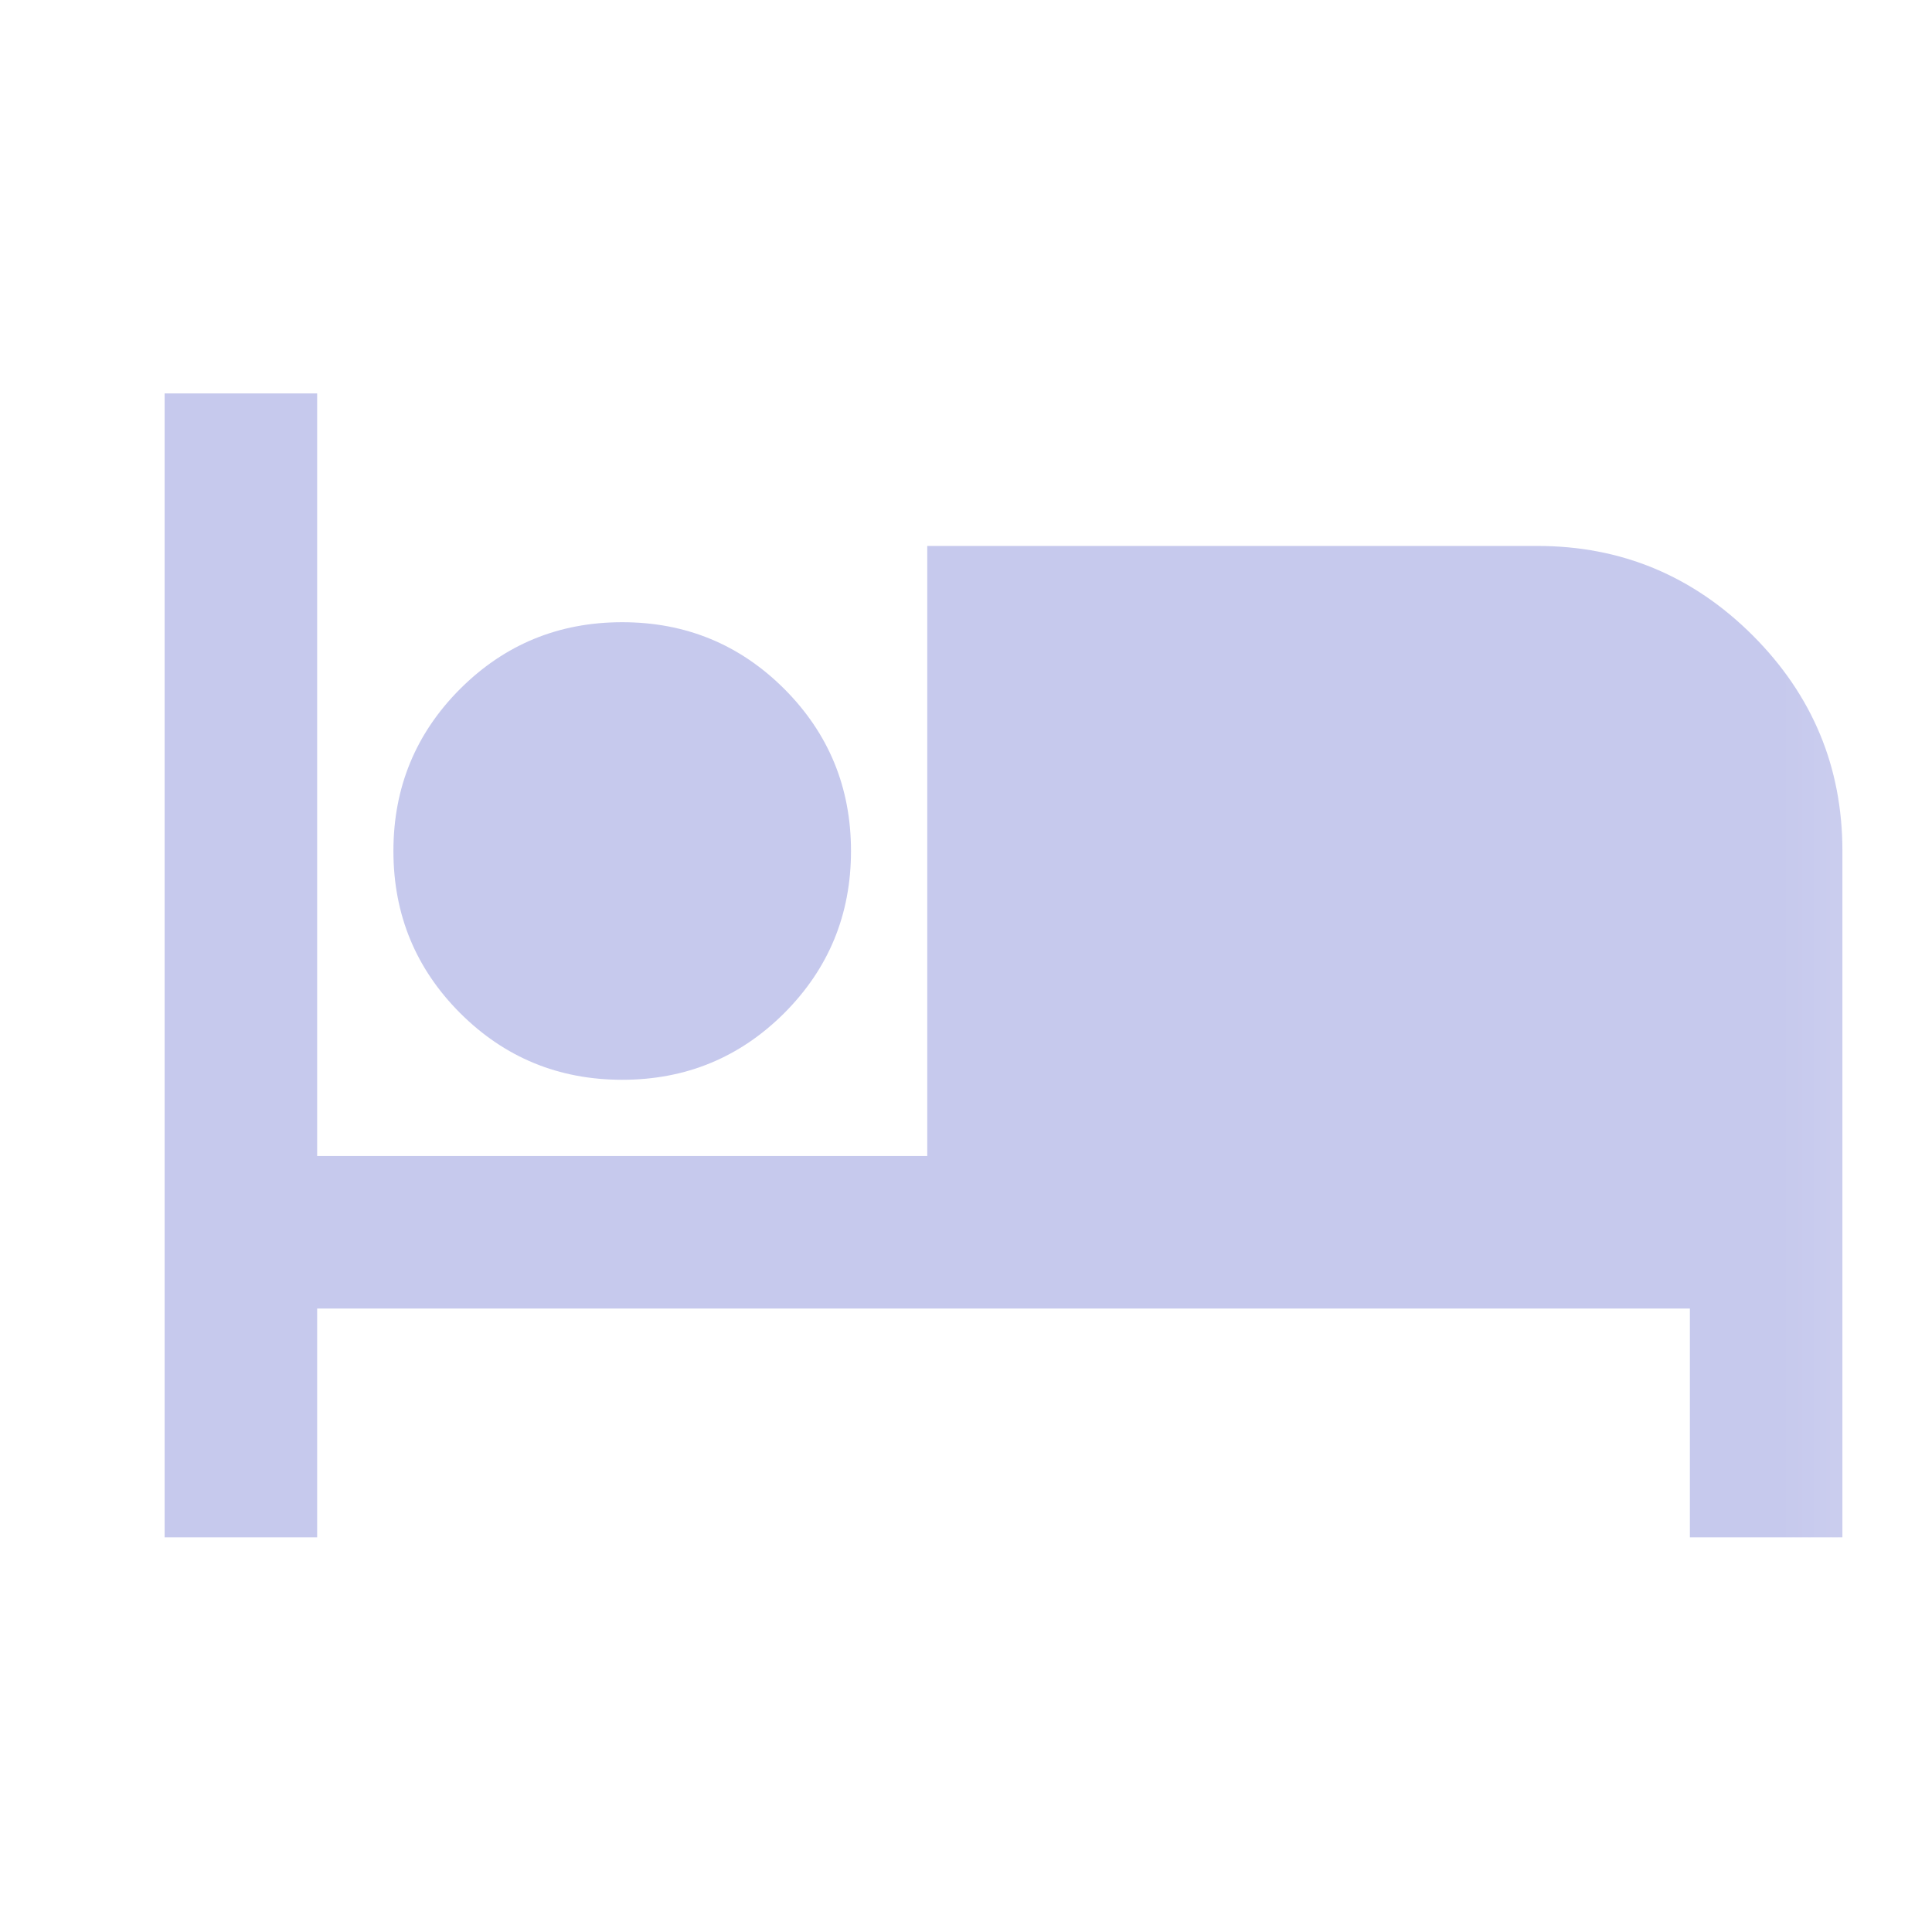 <?xml version="1.0" encoding="utf-8"?>
<svg xmlns="http://www.w3.org/2000/svg" width="19" height="19" viewBox="0 0 19 19" fill="none">
  <mask id="mask0_722_33426" style="mask-type:alpha" maskUnits="userSpaceOnUse" x="0" y="0" width="19" height="19">
    <rect x="0.869" y="0.869" width="18" height="18" fill="#D9D9D9"/>
  </mask>
  <g mask="url(#mask0_722_33426)">
    <path d="M1.619 15.119V3.869H3.119V11.369H9.119V5.369H15.119C15.944 5.369 16.65 5.663 17.238 6.25C17.825 6.838 18.119 7.544 18.119 8.369V15.119H16.619V12.869H3.119V15.119H1.619ZM6.119 10.619C5.494 10.619 4.963 10.4 4.525 9.963C4.088 9.525 3.869 8.994 3.869 8.369C3.869 7.744 4.088 7.213 4.525 6.775C4.963 6.338 5.494 6.119 6.119 6.119C6.744 6.119 7.275 6.338 7.713 6.775C8.15 7.213 8.369 7.744 8.369 8.369C8.369 8.994 8.15 9.525 7.713 9.963C7.275 10.4 6.744 10.619 6.119 10.619Z" fill="#C6C9ED"/>
  </g>
</svg>